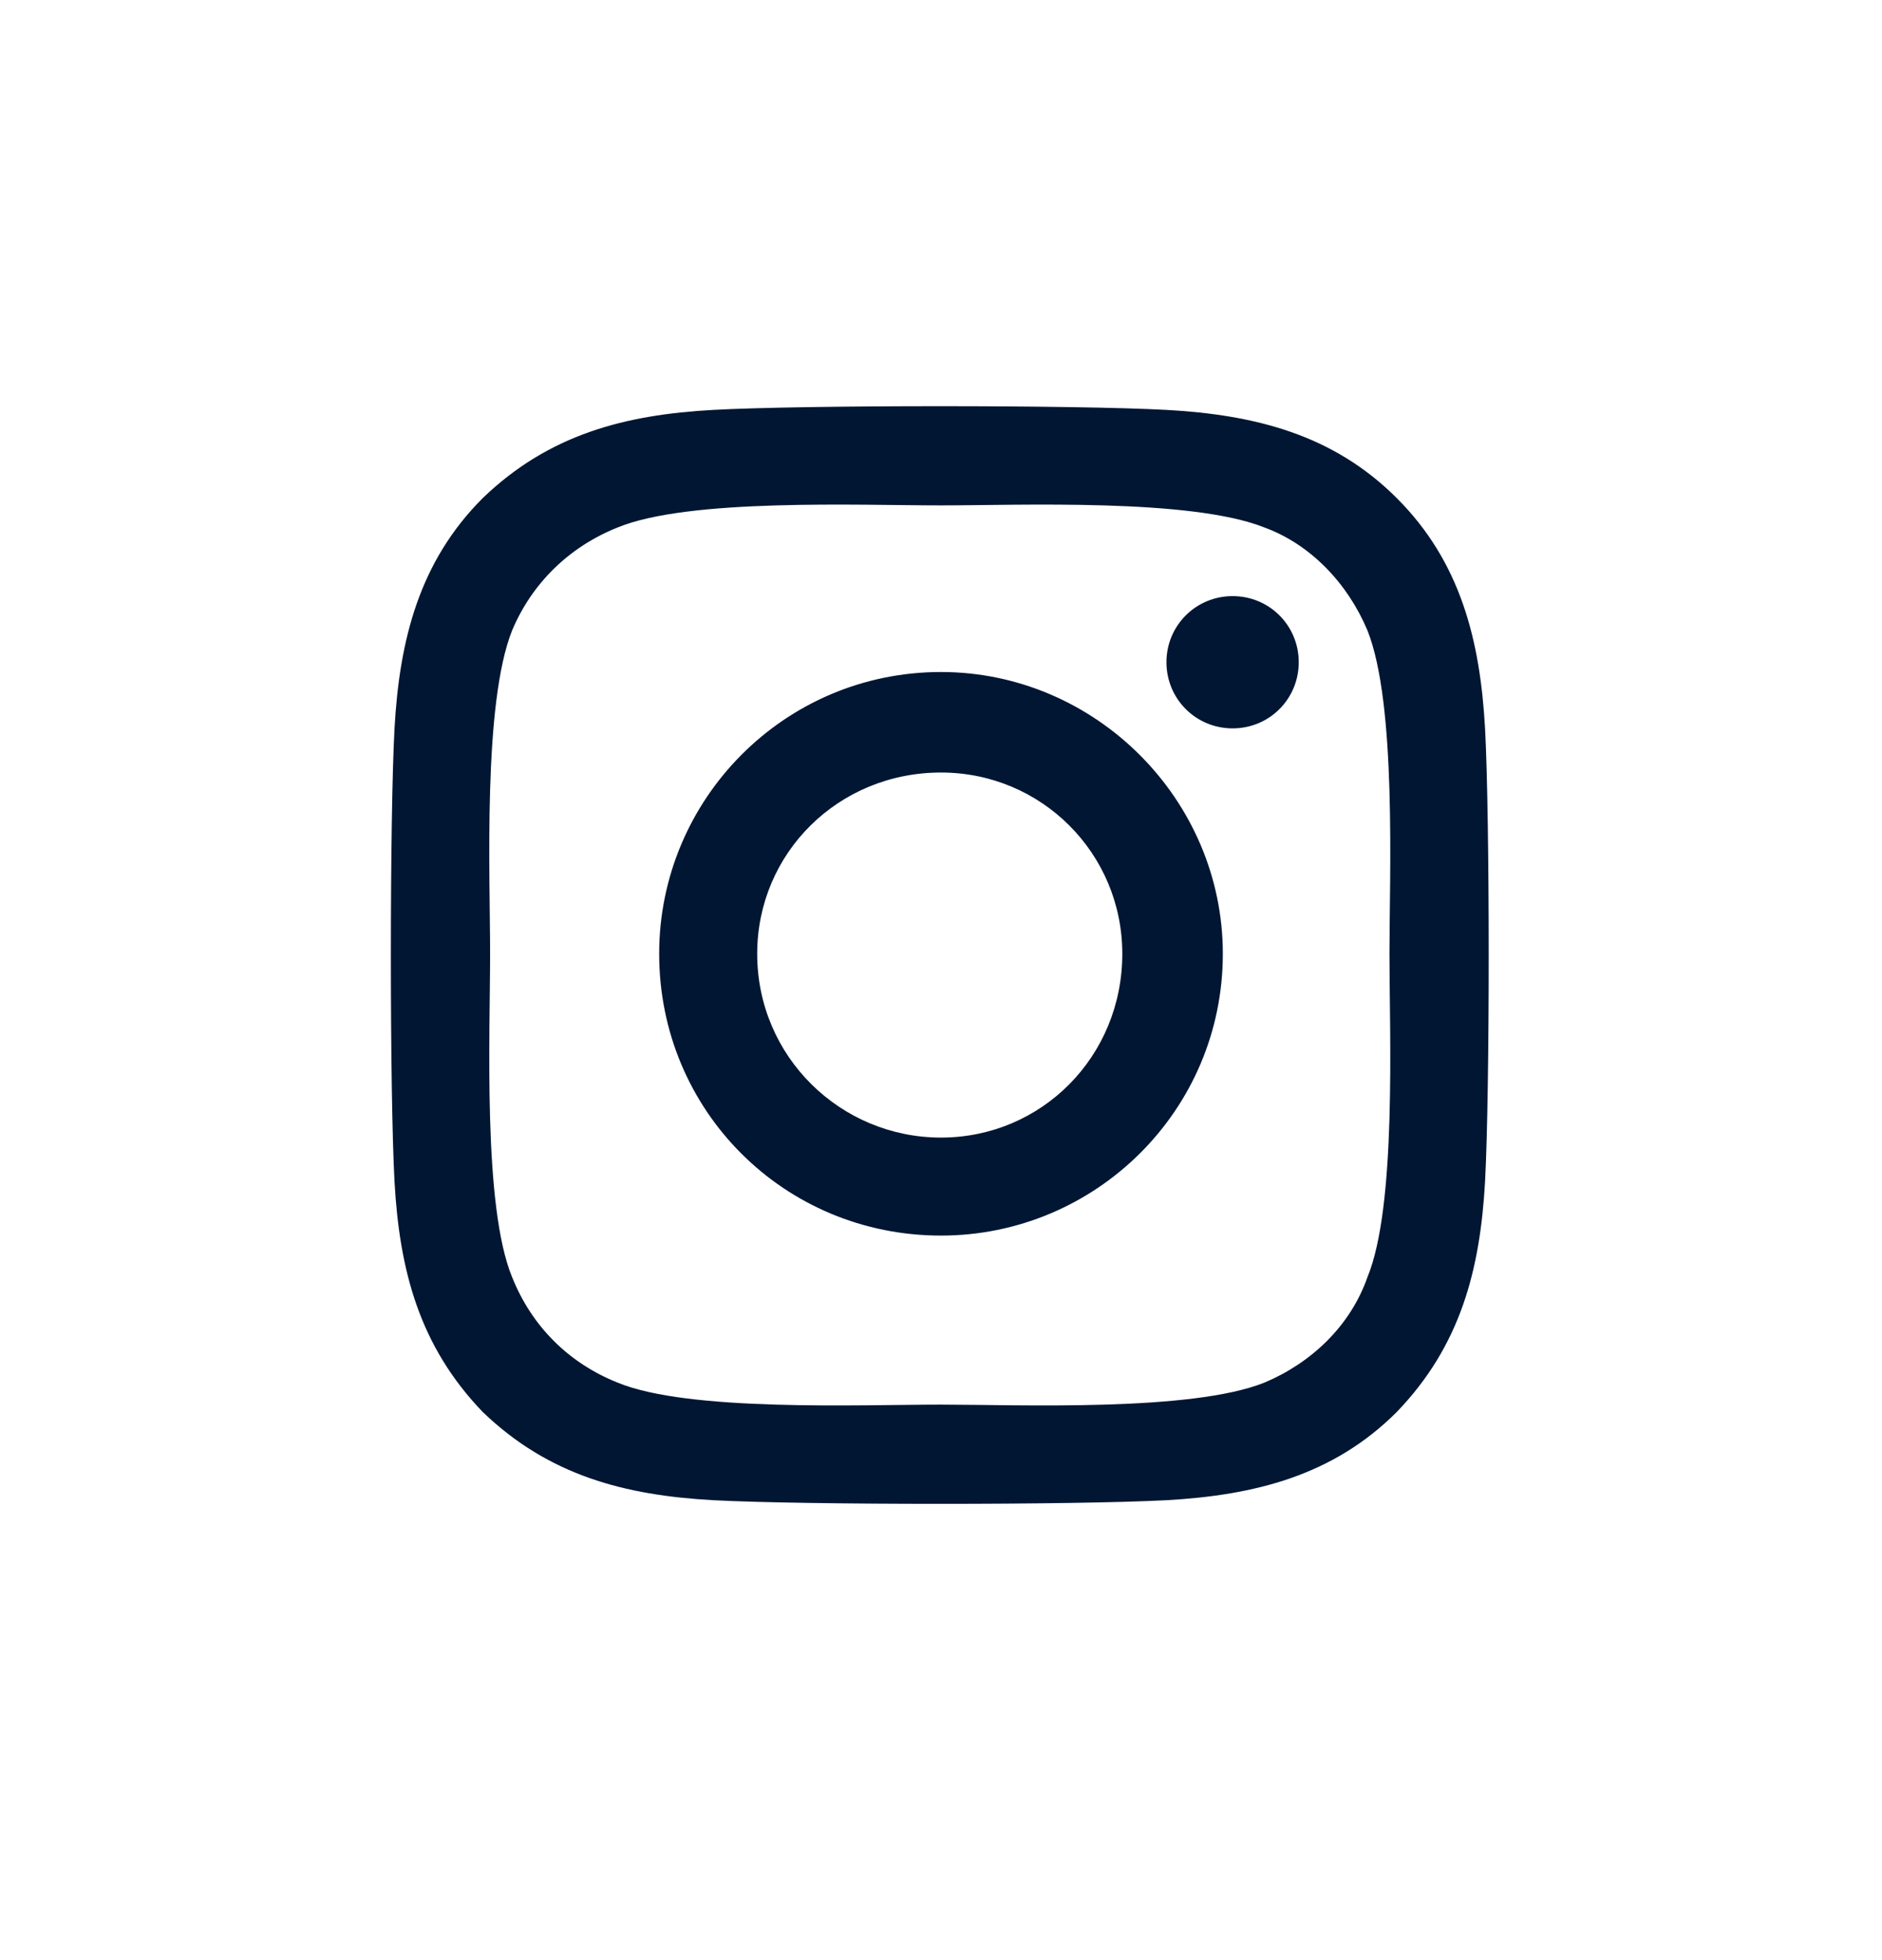 <?xml version="1.0" encoding="UTF-8"?>
<svg xmlns="http://www.w3.org/2000/svg" width="24" height="25" viewBox="0 0 24 25" fill="none"><path d="M12 8.571C10 8.571 8.406 10.196 8.406 12.165C8.406 14.165 10 15.759 12 15.759C13.969 15.759 15.594 14.165 15.594 12.165C15.594 10.196 13.969 8.571 12 8.571ZM12 14.509C10.719 14.509 9.656 13.477 9.656 12.165C9.656 10.884 10.688 9.853 12 9.853C13.281 9.853 14.312 10.884 14.312 12.165C14.312 13.477 13.281 14.509 12 14.509ZM16.562 8.446C16.562 7.978 16.188 7.603 15.719 7.603C15.25 7.603 14.875 7.978 14.875 8.446C14.875 8.915 15.25 9.29 15.719 9.29C16.188 9.29 16.562 8.915 16.562 8.446ZM18.938 9.29C18.875 8.165 18.625 7.165 17.812 6.353C17 5.54 16 5.29 14.875 5.228C13.719 5.165 10.25 5.165 9.094 5.228C7.969 5.29 7 5.54 6.156 6.353C5.344 7.165 5.094 8.165 5.031 9.29C4.969 10.446 4.969 13.915 5.031 15.071C5.094 16.196 5.344 17.165 6.156 18.009C7 18.821 7.969 19.071 9.094 19.134C10.25 19.196 13.719 19.196 14.875 19.134C16 19.071 17 18.821 17.812 18.009C18.625 17.165 18.875 16.196 18.938 15.071C19 13.915 19 10.446 18.938 9.29ZM17.438 16.29C17.219 16.915 16.719 17.384 16.125 17.634C15.188 18.009 13 17.915 12 17.915C10.969 17.915 8.781 18.009 7.875 17.634C7.25 17.384 6.781 16.915 6.531 16.29C6.156 15.384 6.25 13.196 6.25 12.165C6.25 11.165 6.156 8.978 6.531 8.04C6.781 7.446 7.25 6.978 7.875 6.728C8.781 6.353 10.969 6.446 12 6.446C13 6.446 15.188 6.353 16.125 6.728C16.719 6.946 17.188 7.446 17.438 8.04C17.812 8.978 17.719 11.165 17.719 12.165C17.719 13.196 17.812 15.384 17.438 16.29Z" fill="#011633"/></svg>

